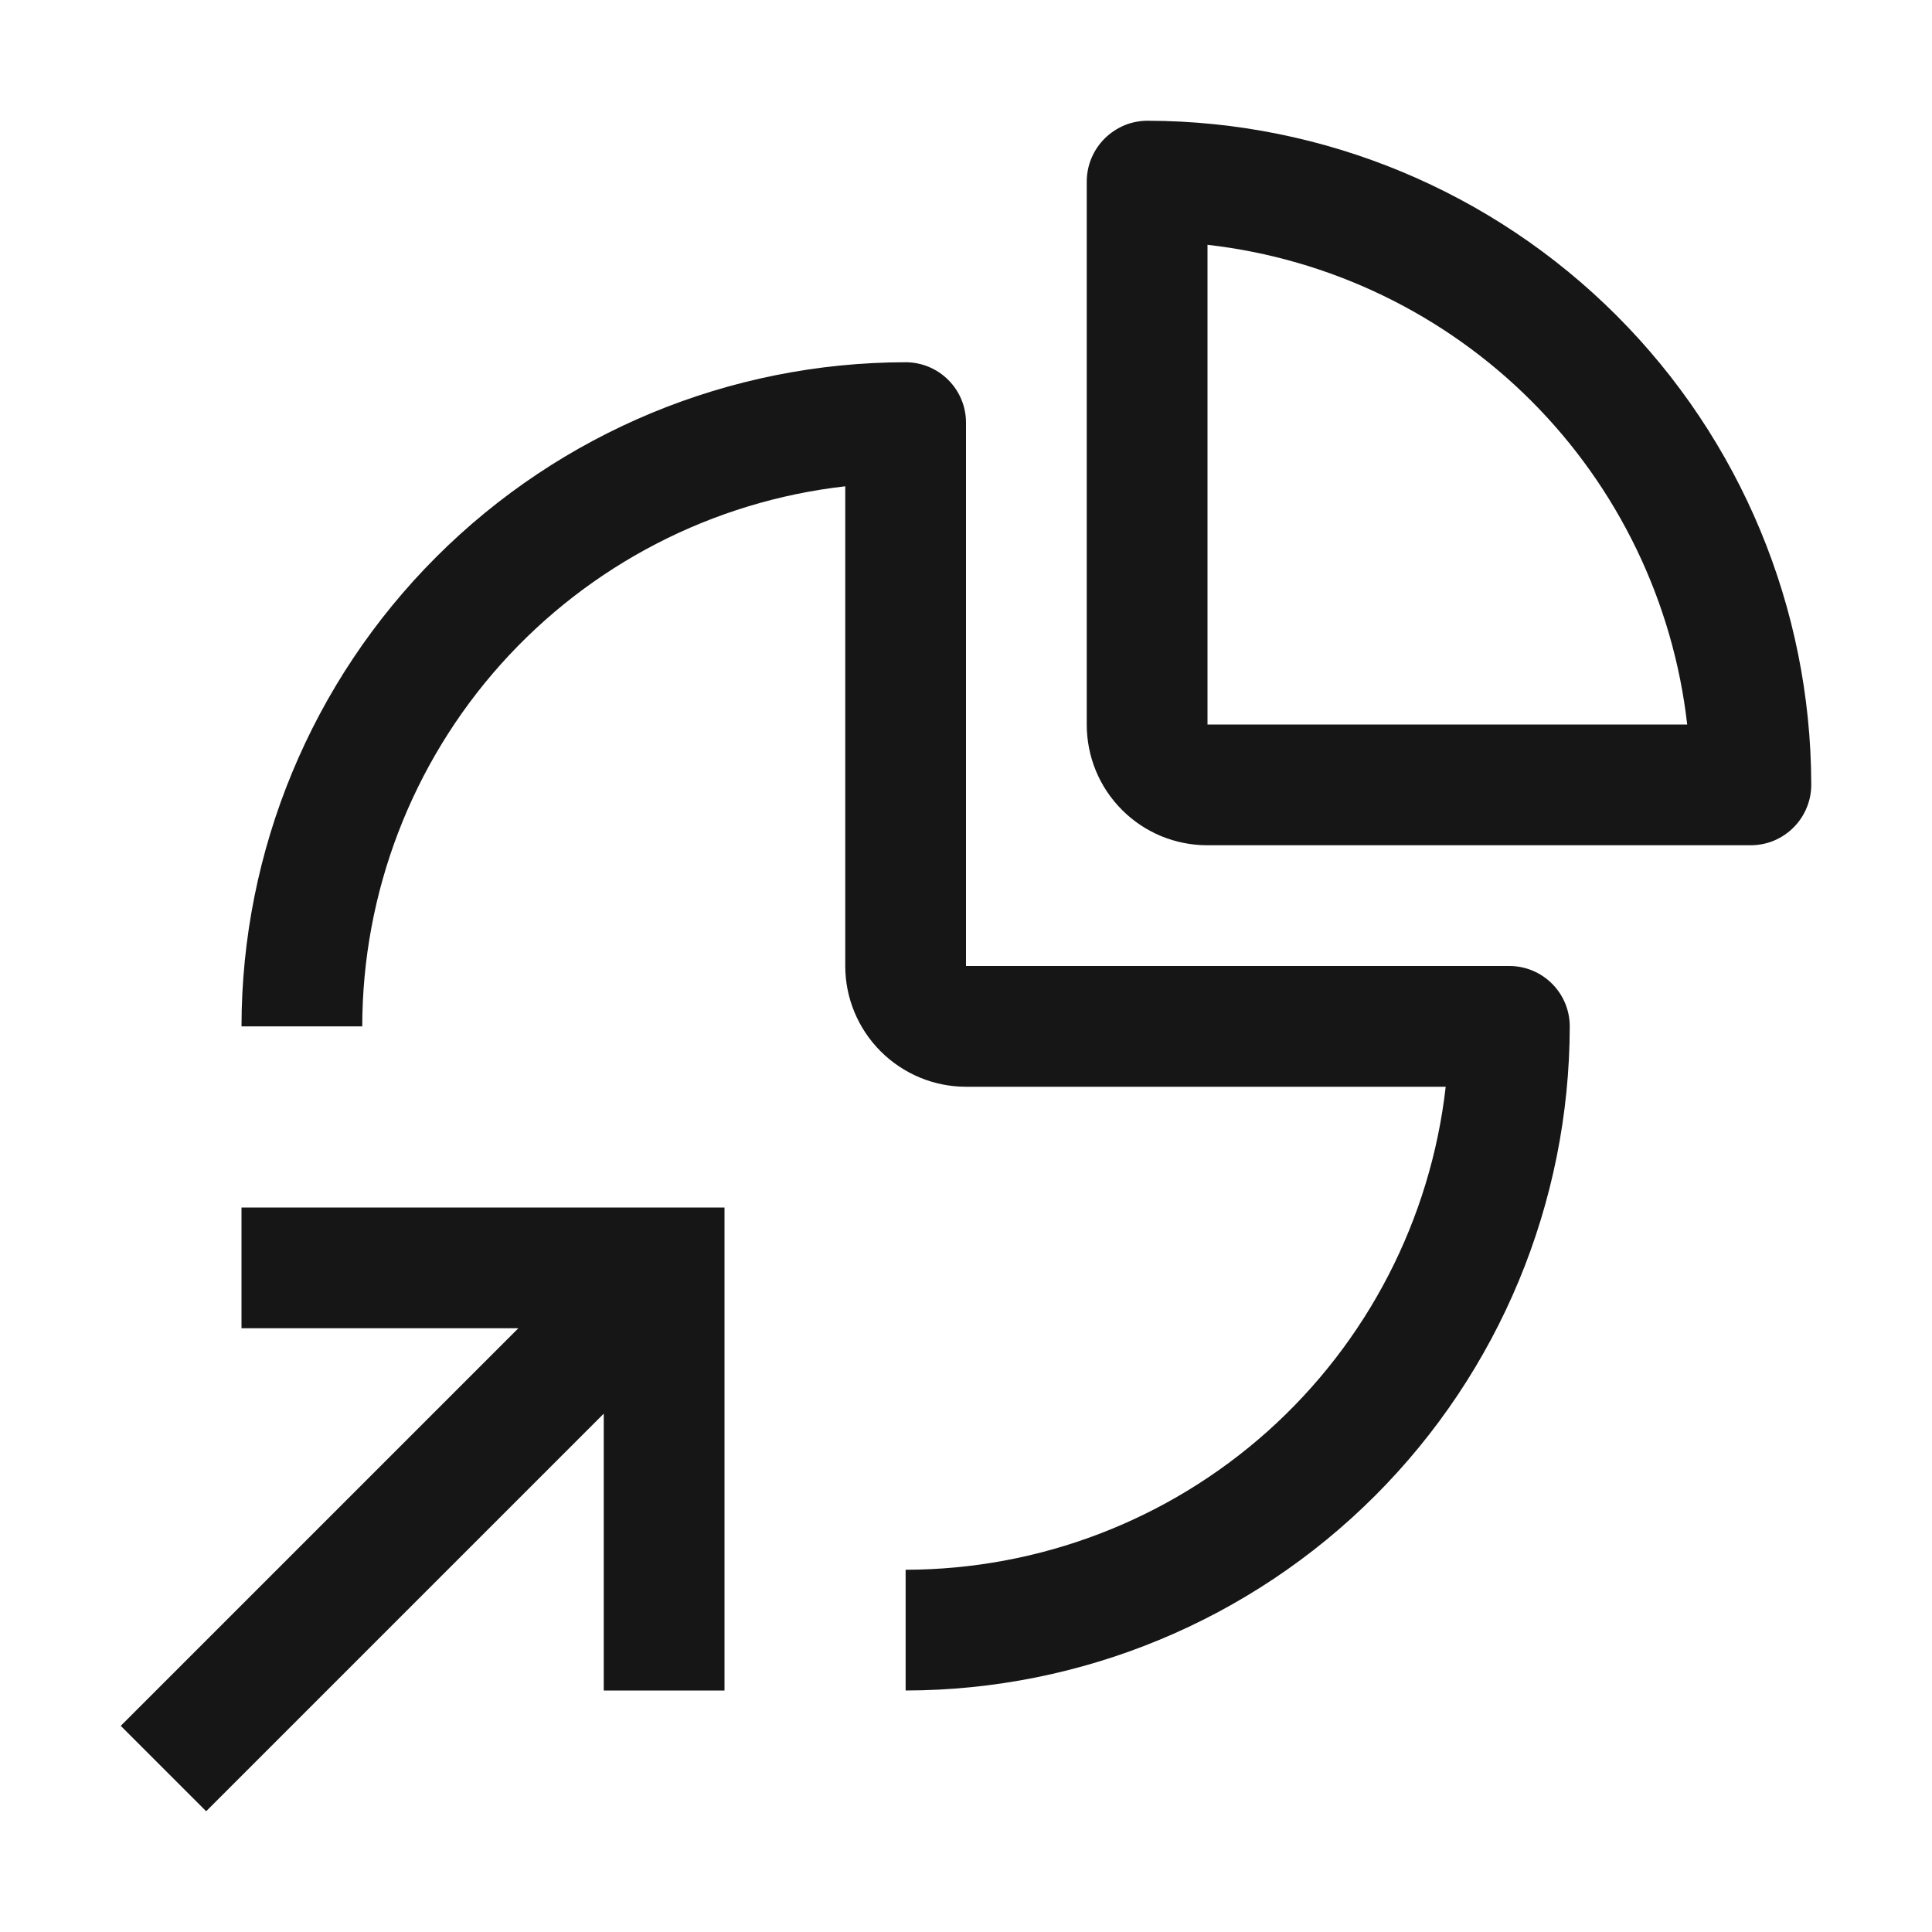 <svg width="24" height="24" viewBox="0 0 24 24" fill="none" xmlns="http://www.w3.org/2000/svg">
<g clip-path="url(#clip0_328_10289)">
<path d="M3 15V16.5H6.439L1.5 21.439L2.561 22.5L7.5 17.561V21H9V15H3Z" fill="#161616"/>
<path d="M11.25 21V19.5C12.91 19.498 14.511 18.885 15.748 17.779C16.985 16.672 17.772 15.149 17.959 13.5H12C11.602 13.5 11.221 13.341 10.94 13.06C10.659 12.779 10.5 12.398 10.5 12V6.041C8.851 6.228 7.328 7.015 6.221 8.252C5.115 9.489 4.502 11.09 4.5 12.75H3C3.002 10.563 3.872 8.466 5.419 6.919C6.966 5.372 9.063 4.502 11.25 4.5C11.449 4.5 11.64 4.579 11.78 4.72C11.921 4.86 12 5.051 12 5.25V12H18.75C18.949 12 19.14 12.079 19.28 12.22C19.421 12.36 19.5 12.551 19.5 12.75C19.497 14.937 18.628 17.034 17.081 18.581C15.534 20.128 13.437 20.997 11.25 21Z" fill="#161616"/>
<path d="M21.754 10.5H14.996C14.8 10.5 14.605 10.461 14.423 10.386C14.241 10.31 14.076 10.2 13.937 10.06C13.798 9.921 13.688 9.756 13.613 9.574C13.538 9.392 13.5 9.197 13.5 9V2.25C13.501 2.151 13.521 2.052 13.56 1.961C13.599 1.869 13.656 1.786 13.727 1.716C13.798 1.647 13.882 1.592 13.974 1.554C14.067 1.517 14.165 1.499 14.265 1.5C16.447 1.506 18.538 2.376 20.081 3.919C21.624 5.462 22.494 7.553 22.5 9.735C22.502 9.834 22.484 9.933 22.447 10.025C22.41 10.118 22.356 10.202 22.286 10.273C22.217 10.344 22.134 10.401 22.043 10.44C21.952 10.479 21.854 10.499 21.754 10.5ZM15 9H20.959C20.786 7.479 20.103 6.062 19.021 4.979C17.938 3.897 16.521 3.214 15 3.041V9Z" fill="#161616"/>
</g>
<defs>
<clipPath id="clip0_328_10289">
<rect width="24" height="24" fill="white"/>
</clipPath>
</defs>
</svg>
